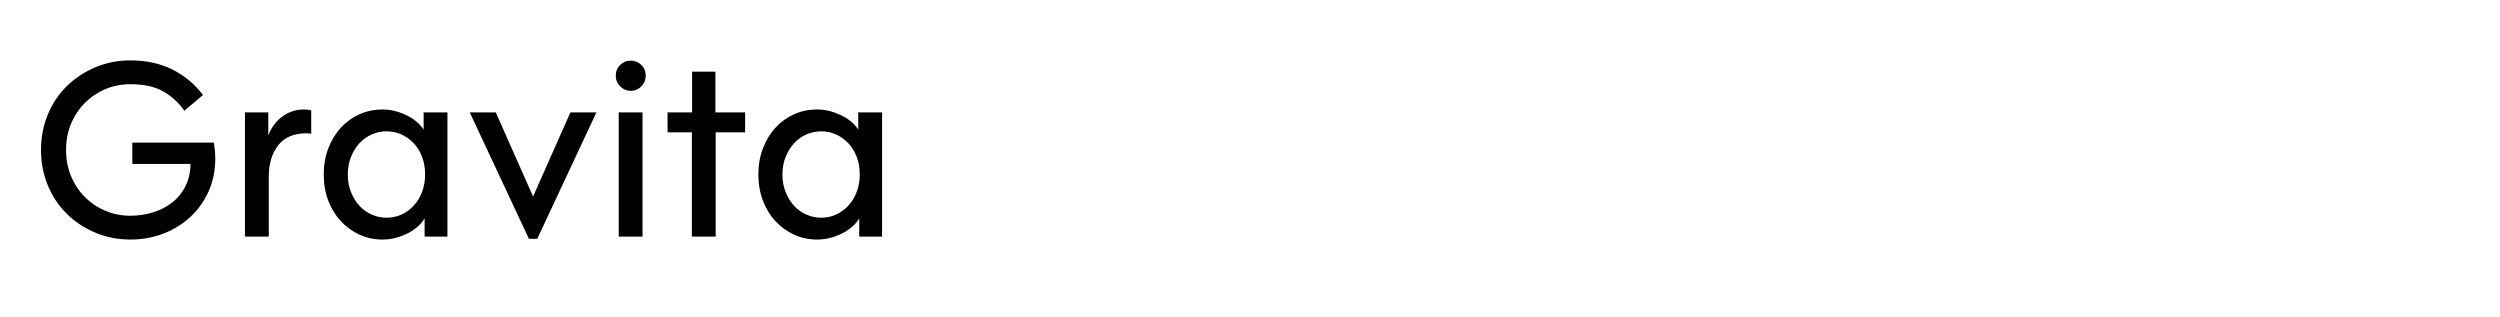 <?xml version="1.0" encoding="UTF-8"?> <svg xmlns="http://www.w3.org/2000/svg" id="Capa_1" version="1.1" viewBox="0 0 764 97"><path d="M32.222,27.231c-2.375,1.001-4.462,2.4-6.263,4.2-1.8,1.8-3.213,3.926-4.237,6.375-1.025,2.45-1.538,5.126-1.538,8.025s.512,5.576,1.538,8.025c1.024,2.45,2.438,4.575,4.237,6.375,1.8,1.8,3.887,3.2,6.263,4.2,2.374,1.001,4.913,1.5,7.612,1.5,2.4,0,4.725-.35,6.975-1.05s4.237-1.737,5.962-3.112,3.087-3.125,4.087-5.25,1.45-4.613,1.35-7.463l.9,1.05h-18.675v-6.525h24.9c.15.851.263,1.676.337,2.475.075.801.113,1.625.113,2.475,0,3.551-.664,6.826-1.988,9.826-1.325,3-3.15,5.601-5.475,7.8-2.325,2.201-5.076,3.926-8.25,5.176-3.176,1.249-6.588,1.875-10.238,1.875-3.8,0-7.363-.701-10.688-2.101-3.326-1.399-6.225-3.312-8.7-5.737-2.475-2.425-4.414-5.312-5.812-8.662-1.4-3.35-2.1-6.976-2.1-10.875s.7-7.525,2.1-10.875c1.399-3.35,3.337-6.237,5.812-8.663,2.475-2.425,5.374-4.337,8.7-5.737,3.325-1.399,6.887-2.1,10.688-2.1,4.9,0,9.199.938,12.9,2.812,3.7,1.875,6.799,4.462,9.3,7.762l-5.7,4.801c-1.8-2.551-3.988-4.538-6.562-5.963-2.576-1.425-5.887-2.138-9.938-2.138-2.7,0-5.238.501-7.612,1.5h.002Z"></path><path d="M81.984,42.306h-.3c.4-1.3.949-2.486,1.65-3.562.7-1.074,1.525-1.999,2.475-2.775.949-.774,2.025-1.387,3.225-1.837s2.475-.675,3.825-.675c.45,0,.874.025,1.275.074.399.051.724.126.975.226v7.125c-.15-.05-.363-.087-.638-.112-.275-.025-.538-.038-.788-.038-3.9,0-6.8,1.237-8.7,3.713-1.901,2.475-2.85,5.638-2.85,9.488v18.375h-7.275v-37.951h7.125v7.95h.001Z"></path><path d="M130.135,66.007c-.45,1.001-1.125,1.938-2.025,2.812-.9.875-1.95,1.638-3.15,2.287-1.2.65-2.488,1.163-3.862,1.538-1.376.375-2.763.562-4.163.562-2.55,0-4.913-.501-7.087-1.5-2.175-1-4.076-2.375-5.7-4.125-1.625-1.75-2.9-3.837-3.825-6.263-.926-2.425-1.388-5.087-1.388-7.987s.462-5.563,1.388-7.989c.924-2.424,2.199-4.524,3.825-6.3,1.625-1.774,3.525-3.149,5.7-4.125,2.175-.975,4.538-1.462,7.087-1.462,1.399,0,2.762.188,4.087.562,1.324.375,2.562.862,3.712,1.462,1.15.601,2.162,1.312,3.038,2.138.875.825,1.562,1.688,2.062,2.588l-.375.3v-6.15h7.275v37.951h-6.975v-6.525l.375.226h.001ZM118.135,66.531c1.6,0,3.1-.312,4.5-.938,1.399-.624,2.649-1.524,3.75-2.699,1.099-1.175,1.961-2.575,2.587-4.2.625-1.624.938-3.413.938-5.362,0-2-.313-3.812-.938-5.438-.626-1.625-1.488-3.012-2.587-4.163-1.101-1.149-2.351-2.036-3.75-2.662-1.4-.625-2.9-.938-4.5-.938-1.551,0-3.051.312-4.5.938-1.451.626-2.713,1.525-3.788,2.7-1.076,1.175-1.938,2.575-2.587,4.199-.65,1.626-.975,3.414-.975,5.364s.325,3.738.975,5.362c.649,1.625,1.512,3.025,2.587,4.2,1.075,1.175,2.336,2.075,3.788,2.699,1.449.626,2.949.938,4.5.938Z"></path><path d="M151.509,34.356l11.775,26.55h-.75l11.775-26.55h7.95l-18.075,38.625h-2.55l-18.075-38.625h7.95Z"></path><path d="M195.983,19.843c.9.876,1.35,1.963,1.35,3.263s-.45,2.4-1.35,3.3c-.9.9-1.976,1.351-3.225,1.351s-2.325-.45-3.225-1.351c-.9-.899-1.35-1.999-1.35-3.3s.45-2.387,1.35-3.263c.9-.874,1.975-1.312,3.225-1.312s2.325.438,3.225,1.312ZM189.083,34.356h7.275v37.951h-7.275v-37.951Z"></path><path d="M211.432,72.307v-32.776l.9.9h-8.325v-6.075h8.4l-.9.9v-13.351h7.125v13.351l-.9-.9h9.975v6.075h-9.9l.9-.9v32.776h-7.275Z"></path><path d="M262.958,66.007c-.45,1.001-1.125,1.938-2.025,2.812-.9.875-1.95,1.638-3.15,2.287-1.2.65-2.488,1.163-3.862,1.538-1.376.375-2.763.562-4.163.562-2.55,0-4.913-.501-7.087-1.5-2.175-1-4.076-2.375-5.7-4.125-1.625-1.75-2.9-3.837-3.825-6.263-.926-2.425-1.388-5.087-1.388-7.987s.462-5.563,1.388-7.989c.924-2.424,2.199-4.524,3.825-6.3,1.625-1.774,3.525-3.149,5.7-4.125,2.175-.975,4.538-1.462,7.087-1.462,1.399,0,2.762.188,4.087.562,1.324.375,2.562.862,3.712,1.462,1.15.601,2.162,1.312,3.038,2.138.875.825,1.562,1.688,2.062,2.588l-.375.3v-6.15h7.275v37.951h-6.975v-6.525l.375.226h0ZM250.958,66.531c1.6,0,3.1-.312,4.5-.938,1.399-.624,2.649-1.524,3.75-2.699,1.099-1.175,1.961-2.575,2.587-4.2.625-1.624.938-3.413.938-5.362,0-2-.313-3.812-.938-5.438-.626-1.625-1.488-3.012-2.587-4.163-1.101-1.149-2.351-2.036-3.75-2.662-1.4-.625-2.9-.938-4.5-.938-1.551,0-3.051.312-4.5.938-1.451.626-2.713,1.525-3.788,2.7-1.076,1.175-1.938,2.575-2.587,4.199-.65,1.626-.975,3.414-.975,5.364s.325,3.738.975,5.362c.649,1.625,1.512,3.025,2.587,4.2,1.075,1.175,2.336,2.075,3.788,2.699,1.449.626,2.949.938,4.5.938h0Z"></path></svg> 
